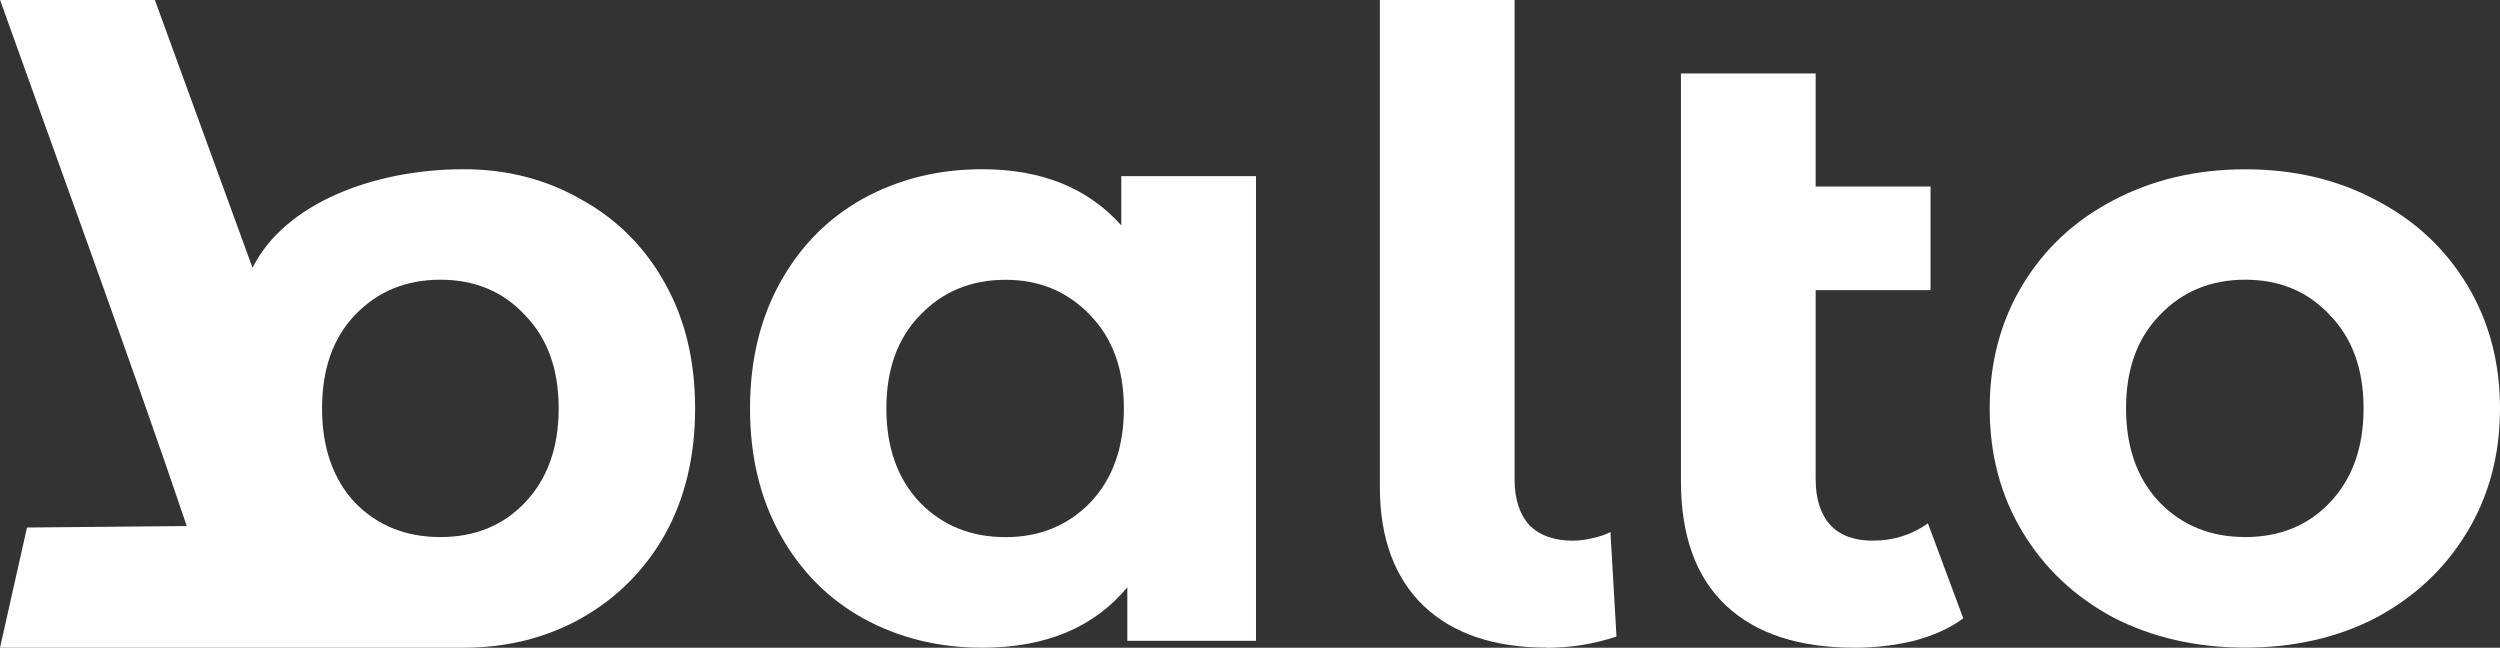 <?xml version="1.0" encoding="UTF-8" standalone="no"?>
<svg
   xmlns:dc="http://purl.org/dc/elements/1.1/"
   xmlns:cc="http://creativecommons.org/ns#"
   xmlns:rdf="http://www.w3.org/1999/02/22-rdf-syntax-ns#"
   xmlns:svg="http://www.w3.org/2000/svg"
   xmlns="http://www.w3.org/2000/svg"
   xmlns:sodipodi="http://sodipodi.sourceforge.net/DTD/sodipodi-0.dtd"
   xmlns:inkscape="http://www.inkscape.org/namespaces/inkscape"
   width="30.639mm"
   height="7.938mm"
   viewBox="0 0 30.639 7.938"
   version="1.1"
   id="svg8"
   inkscape:version="1.0beta2 (2b71d25, 2019-12-03)"
   sodipodi:docname="Logo.svg">
  <rect x="0" y="0" width="30.639" height="7.938" fill="#333333" stroke="none"/>
  <style
     id="style35"></style>
  <defs
     id="defs2" />
  <sodipodi:namedview
     id="base"
     pagecolor="#ffffff"
     bordercolor="#666666"
     borderopacity="1.0"
     inkscape:pageopacity="0.0"
     inkscape:pageshadow="2"
     inkscape:zoom="11.2"
     inkscape:cx="38.03386"
     inkscape:cy="17.96534"
     inkscape:document-units="mm"
     inkscape:current-layer="layer1"
     inkscape:document-rotation="0"
     showgrid="true"
     inkscape:window-width="1600"
     inkscape:window-height="1209"
     inkscape:window-x="0"
     inkscape:window-y="23"
     inkscape:window-maximized="0">
    <inkscape:grid
       originy="-144.198"
       originx="-90.223"
       id="grid20"
       type="xygrid" />
  </sodipodi:namedview>
  <g
     transform="translate(-90.223,-144.198)"
     inkscape:label="Layer 1"
     inkscape:groupmode="layer"
     id="layer1">
    <path
       inkscape:connector-curvature="0"
       id="path14"
       style="font-style:normal;font-variant:normal;font-weight:bold;font-stretch:normal;font-size:10.583px;line-height:1.25;font-family:'Montserrat Alternates';-inkscape-font-specification:'Montserrat Alternates Bold';fill:#ffffff;fill-opacity:1;stroke:none;stroke-width:0.1;stroke-miterlimit:4;stroke-dasharray:none;stroke-opacity:1"
       d="m 95.906,146.272 c 0.529,0 1.009,0.123 1.439,0.37 0.437,0.24 0.78,0.582 1.027,1.027 0.247,0.437 0.37,0.949 0.37,1.535 0,0.586 -0.123,1.101 -0.37,1.545 -0.247,0.437 -0.589,0.78 -1.027,1.027 -0.43,0.24 -0.91,0.36 -1.439,0.36 -1.979,0 -3.831,0 -5.683,0 l 0.331,-1.473 1.958,-0.018 c -0.682,-2.019 -1.793,-5.055 -2.288,-6.447 l 1.897,2e-5 1.197,3.282 c 0.393,-0.789 1.484,-1.208 2.589,-1.208 z m -0.286,4.508 c 0.423,0 0.769,-0.141 1.037,-0.423 0.275,-0.289 0.413,-0.674 0.413,-1.154 0,-0.48 -0.138,-0.861 -0.413,-1.143 -0.268,-0.289 -0.614,-0.434 -1.037,-0.434 -0.423,0 -0.773,0.145 -1.048,0.434 -0.268,0.282 -0.402,0.663 -0.402,1.143 0,0.48 0.134,0.864 0.402,1.154 0.275,0.282 0.624,0.423 1.048,0.423 z"
       sodipodi:nodetypes="sccscccccccccsscscscscsc" />
    <path
       inkscape:connector-curvature="0"
       id="path16"
       style="font-style:normal;font-variant:normal;font-weight:bold;font-stretch:normal;font-size:10.583px;line-height:1.25;font-family:'Montserrat Alternates';-inkscape-font-specification:'Montserrat Alternates Bold';fill:#ffffff;fill-opacity:1;stroke:none;stroke-width:0.1;stroke-miterlimit:4;stroke-dasharray:none;stroke-opacity:1"
       d="m 105.616,146.357 v 5.694 h -1.577 v -0.656 q -0.614,0.741 -1.778,0.741 -0.804,0 -1.46,-0.36 -0.646,-0.36 -1.016,-1.027 -0.37,-0.667 -0.37,-1.545 0,-0.878 0.37,-1.545 0.37,-0.667 1.016,-1.027 0.656,-0.36 1.46,-0.36 1.09,0 1.704,0.688 v -0.603 z m -3.069,4.424 q 0.624,0 1.037,-0.423 0.413,-0.434 0.413,-1.154 0,-0.72 -0.413,-1.143 -0.413,-0.434 -1.037,-0.434 -0.635,0 -1.048,0.434 -0.413,0.423 -0.413,1.143 0,0.72 0.413,1.154 0.413,0.423 1.048,0.423 z" />
    <path
       inkscape:connector-curvature="0"
       id="path18"
       style="font-style:normal;font-variant:normal;font-weight:bold;font-stretch:normal;font-size:10.583px;line-height:1.25;font-family:'Montserrat Alternates';-inkscape-font-specification:'Montserrat Alternates Bold';fill:#ffffff;fill-opacity:1;stroke:none;stroke-width:0.1;stroke-miterlimit:4;stroke-dasharray:none;stroke-opacity:1"
       d="m 109.177,152.135 q -0.963,0 -1.503,-0.508 -0.54,-0.519 -0.54,-1.46 v -5.969 h 1.651 v 5.874 q 0,0.36 0.18,0.561 0.19,0.191 0.529,0.191 0.127,0 0.254,-0.032 0.138,-0.032 0.212,-0.074 l 0.074,1.281 q -0.413,0.138 -0.857,0.138 z" />
    <path
       inkscape:connector-curvature="0"
       id="path20"
       style="font-style:normal;font-variant:normal;font-weight:bold;font-stretch:normal;font-size:10.583px;line-height:1.25;font-family:'Montserrat Alternates';-inkscape-font-specification:'Montserrat Alternates Bold';fill:#ffffff;fill-opacity:1;stroke:none;stroke-width:0.1;stroke-miterlimit:4;stroke-dasharray:none;stroke-opacity:1"
       d="m 114.284,151.776 q -0.243,0.18 -0.603,0.275 -0.349,0.085 -0.73,0.085 -1.027,0 -1.577,-0.519 -0.55,-0.519 -0.55,-1.524 v -4.995 h 1.651 v 1.386 h 1.408 v 1.27 h -1.408 v 2.318 q 0,0.36 0.18,0.561 0.18,0.191 0.519,0.191 0.381,0 0.677,-0.212 z" />
    <path
       inkscape:connector-curvature="0"
       id="path22"
       style="font-style:normal;font-variant:normal;font-weight:bold;font-stretch:normal;font-size:10.583px;line-height:1.25;font-family:'Montserrat Alternates';-inkscape-font-specification:'Montserrat Alternates Bold';fill:#ffffff;fill-opacity:1;stroke:none;stroke-width:0.1;stroke-miterlimit:4;stroke-dasharray:none;stroke-opacity:1"
       d="m 117.74,152.135 q -0.9,0 -1.619,-0.37 -0.709,-0.381 -1.111,-1.048 -0.402,-0.667 -0.402,-1.513 0,-0.847 0.402,-1.513 0.402,-0.667 1.111,-1.037 0.72,-0.381 1.619,-0.381 0.9,0 1.609,0.381 0.709,0.37 1.111,1.037 0.402,0.667 0.402,1.513 0,0.847 -0.402,1.513 -0.402,0.667 -1.111,1.048 -0.709,0.37 -1.609,0.37 z m 0,-1.355 q 0.635,0 1.037,-0.423 0.413,-0.434 0.413,-1.154 0,-0.72 -0.413,-1.143 -0.402,-0.434 -1.037,-0.434 -0.635,0 -1.048,0.434 -0.413,0.423 -0.413,1.143 0,0.72 0.413,1.154 0.413,0.423 1.048,0.423 z" />
  </g>
</svg>
